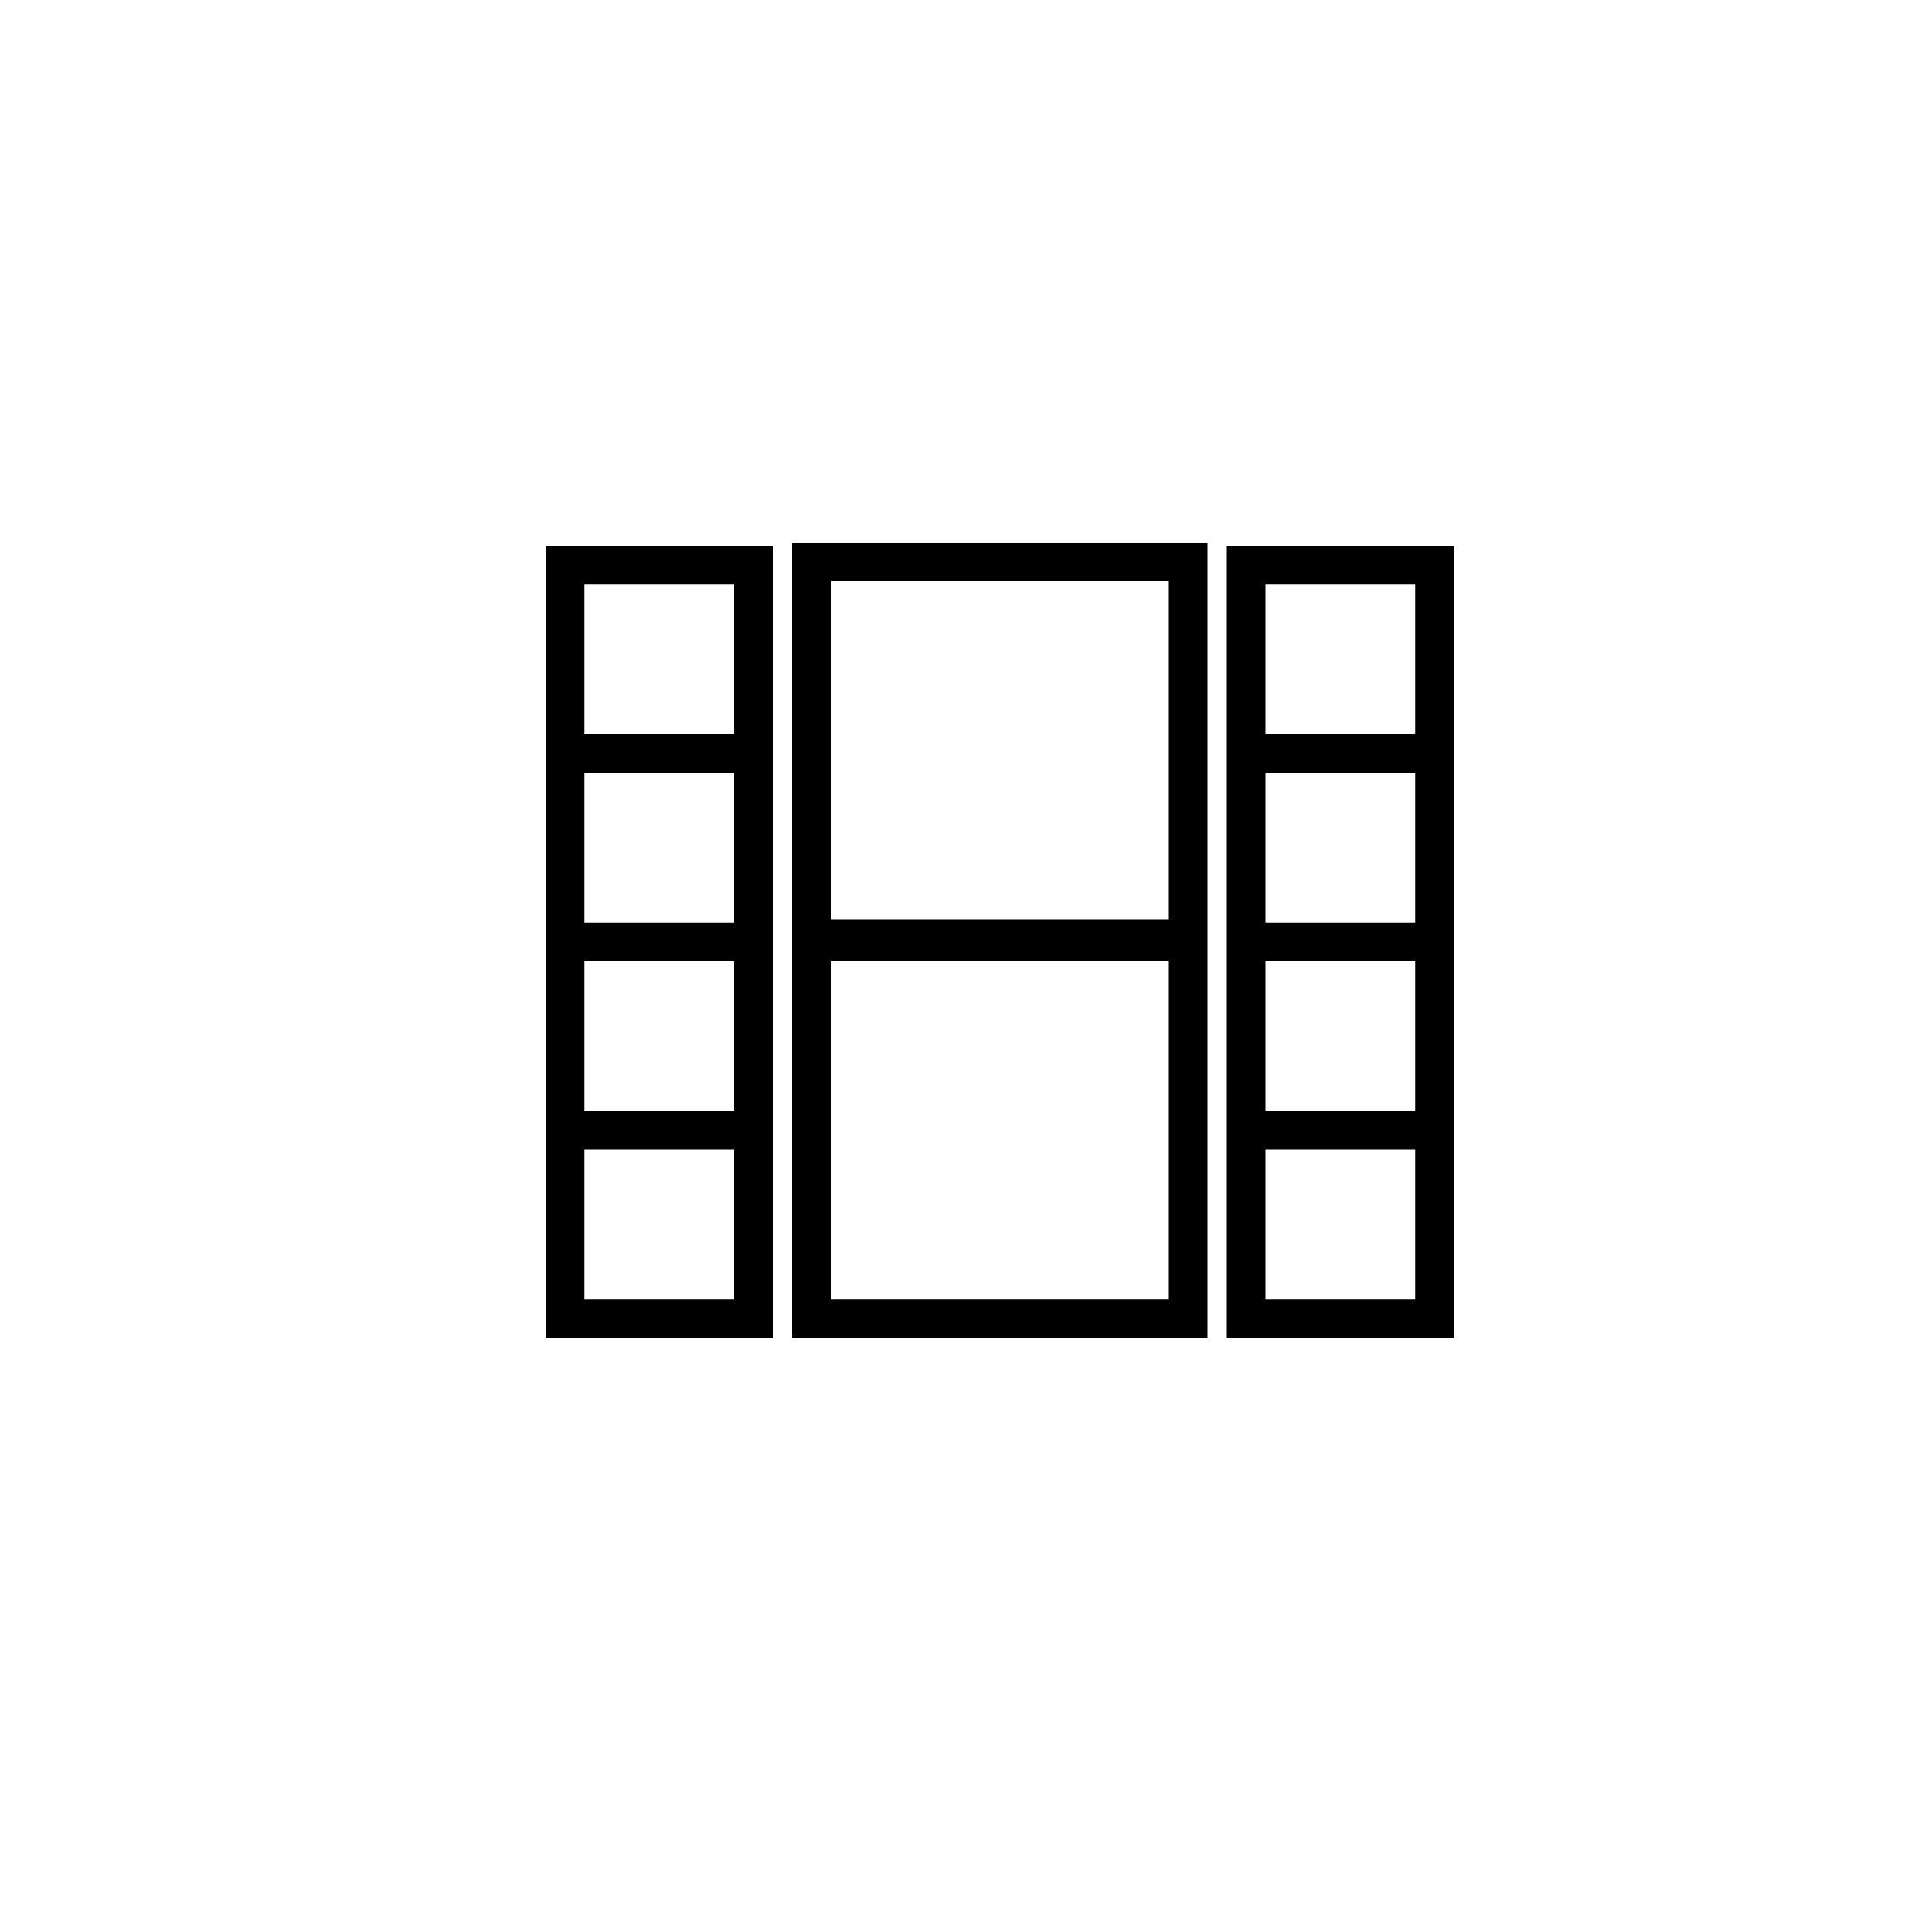 <?xml version="1.0" encoding="utf-8"?>
<!-- Generator: Adobe Illustrator 16.0.0, SVG Export Plug-In . SVG Version: 6.00 Build 0)  -->
<!DOCTYPE svg PUBLIC "-//W3C//DTD SVG 1.1//EN" "http://www.w3.org/Graphics/SVG/1.1/DTD/svg11.dtd">
<svg version="1.1" id="Layer_1" xmlns="http://www.w3.org/2000/svg" xmlns:xlink="http://www.w3.org/1999/xlink" x="0px" y="0px"
	 width="100px" height="100px" viewBox="0 0 100 100" enable-background="new 0 0 100 100" xml:space="preserve">
<g>
	<path d="M28.25,38v2v7.75v2v7.75v2v9.75H40V59.5v-2v-7.75v-2V40v-2v-9.75H28.25V38z M38,67.25h-7.75V59.5H38V67.25z M38,57.5h-7.75
		v-7.75H38V57.5z M38,47.75h-7.75V40H38V47.75z M30.25,30.25H38V38h-7.75V30.25z"/>
	<path d="M63.5,28.25V38v2v7.75v2v7.75v2v9.75h11.75V59.5v-2v-7.75v-2V40v-2v-9.75H63.5z M73.25,67.25H65.5V59.5h7.75V67.25z
		 M73.25,57.5H65.5v-7.75h7.75V57.5z M73.25,47.75H65.5V40h7.75V47.75z M65.5,38v-7.75h7.75V38H65.5z"/>
	<path d="M41,47.75v1.829V69.25h21.5V49.579V47.75V28.079H41V47.75z M60.5,67.25H43v-17.5h17.5V67.25z M43,30.079h17.5v17.5H43
		V30.079z"/>
</g>
</svg>
